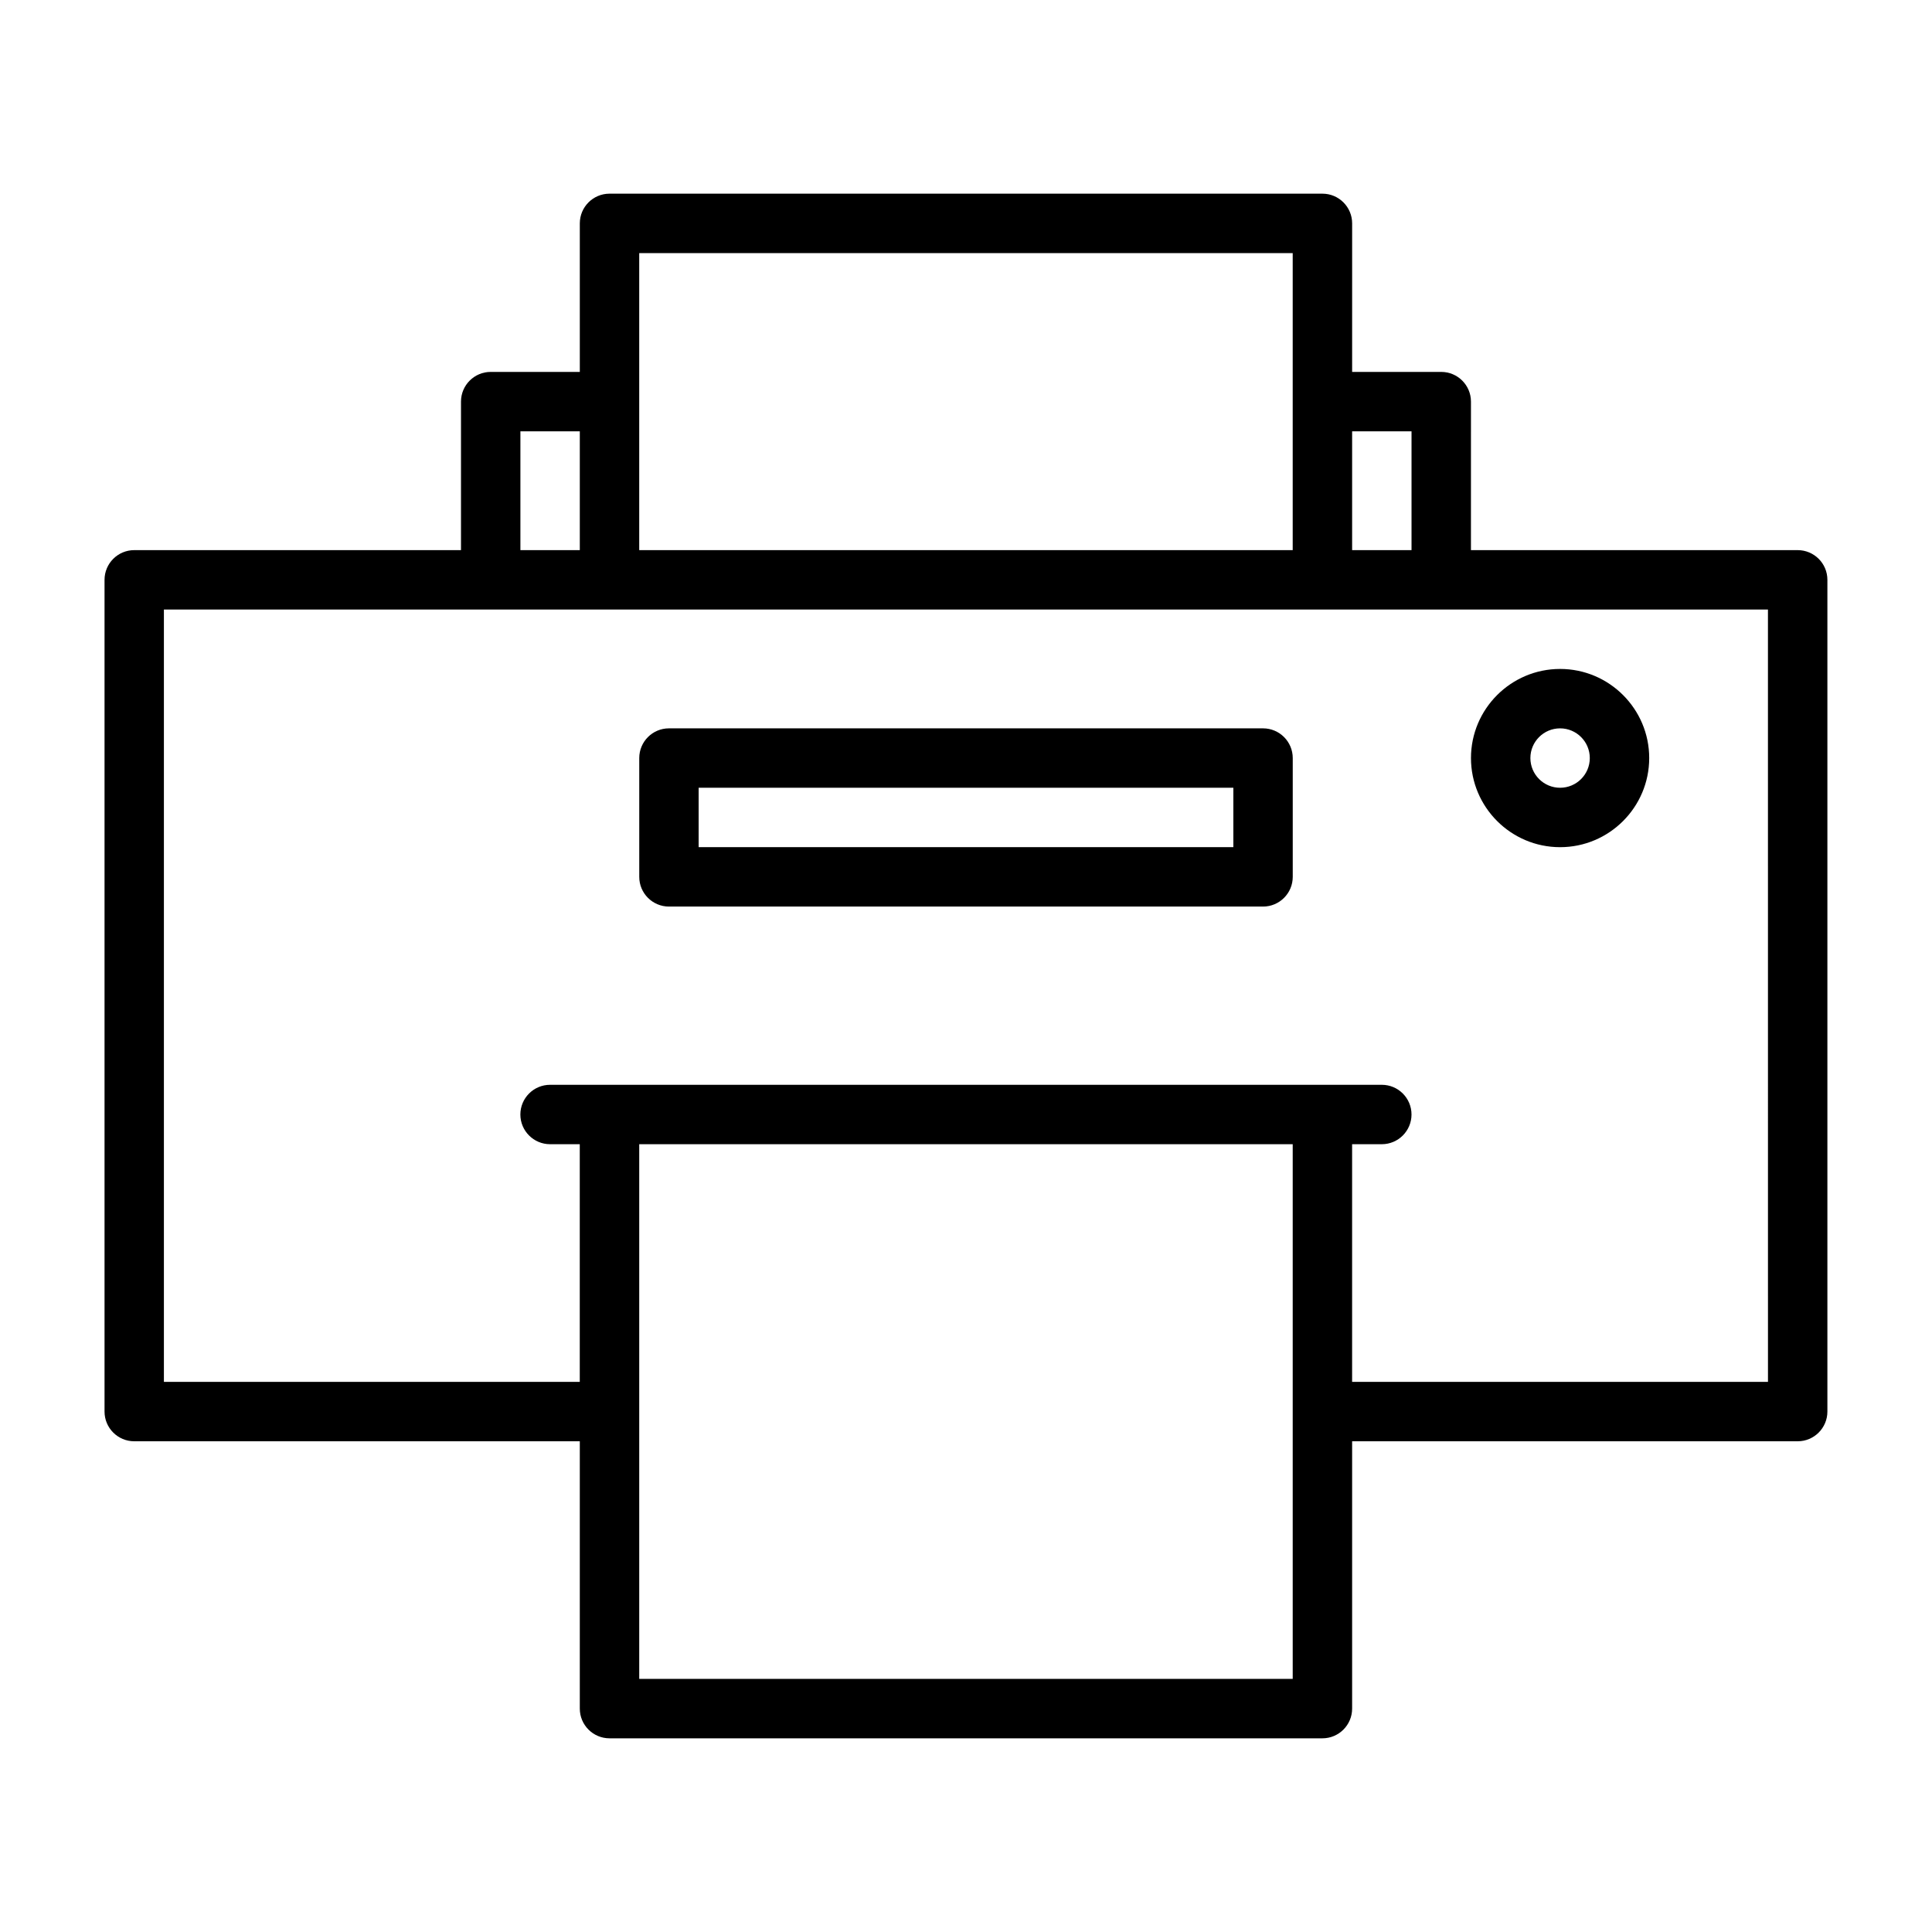 <?xml version="1.0" encoding="UTF-8"?>
<!-- Uploaded to: ICON Repo, www.iconrepo.com, Generator: ICON Repo Mixer Tools -->
<svg fill="#000000" width="800px" height="800px" version="1.1" viewBox="144 144 512 512" xmlns="http://www.w3.org/2000/svg">
 <g>
  <path d="m620.41 289.79h-86.594l0.004-39.359c0-4.344-3.527-7.871-7.875-7.871h-23.617l0.004-39.359c0-4.348-3.527-7.875-7.875-7.875h-188.93c-4.348 0-7.871 3.527-7.871 7.875v39.359h-23.617c-4.348 0-7.871 3.527-7.871 7.871v39.359h-86.594c-4.344 0-7.871 3.527-7.871 7.875v220.42c0 4.344 3.527 7.867 7.871 7.867h118.08v70.848c0 4.344 3.527 7.871 7.871 7.871h188.93c4.344 0 7.871-3.527 7.871-7.871v-70.848h118.08c4.344 0 7.871-3.527 7.871-7.871v-220.42c0.004-4.344-3.523-7.871-7.871-7.871zm-102.34-31.488v31.488h-15.742v-31.488zm-204.67-47.23h173.18v78.719h-173.18zm-31.488 47.23h15.742v31.488h-15.742zm204.67 330.62h-173.18v-141.7h173.18zm125.95-78.719h-110.21v-62.977h7.871c4.344 0 7.871-3.527 7.871-7.871 0-4.348-3.527-7.871-7.871-7.871h-220.42c-4.344 0-7.871 3.527-7.871 7.871s3.527 7.871 7.871 7.871h7.871v62.977h-110.21v-204.67h425.09z"/>
  <path d="m478.72 337.02h-157.44c-4.344 0-7.871 3.527-7.871 7.871v31.488c0 4.344 3.527 7.871 7.871 7.871h157.44c4.344 0 7.871-3.527 7.871-7.871v-31.488c0-4.344-3.527-7.871-7.871-7.871zm-7.871 31.488h-141.7v-15.742h141.7z"/>
  <path d="m557.44 368.51c13.02 0 23.617-10.598 23.617-23.617s-10.594-23.617-23.617-23.617c-13.02 0-23.617 10.598-23.617 23.617 0.004 13.02 10.598 23.617 23.617 23.617zm0-31.488c4.344 0 7.871 3.527 7.871 7.871 0.004 4.344-3.523 7.871-7.871 7.871-4.344 0-7.871-3.527-7.871-7.871s3.527-7.871 7.871-7.871z"/>
 </g>
</svg>